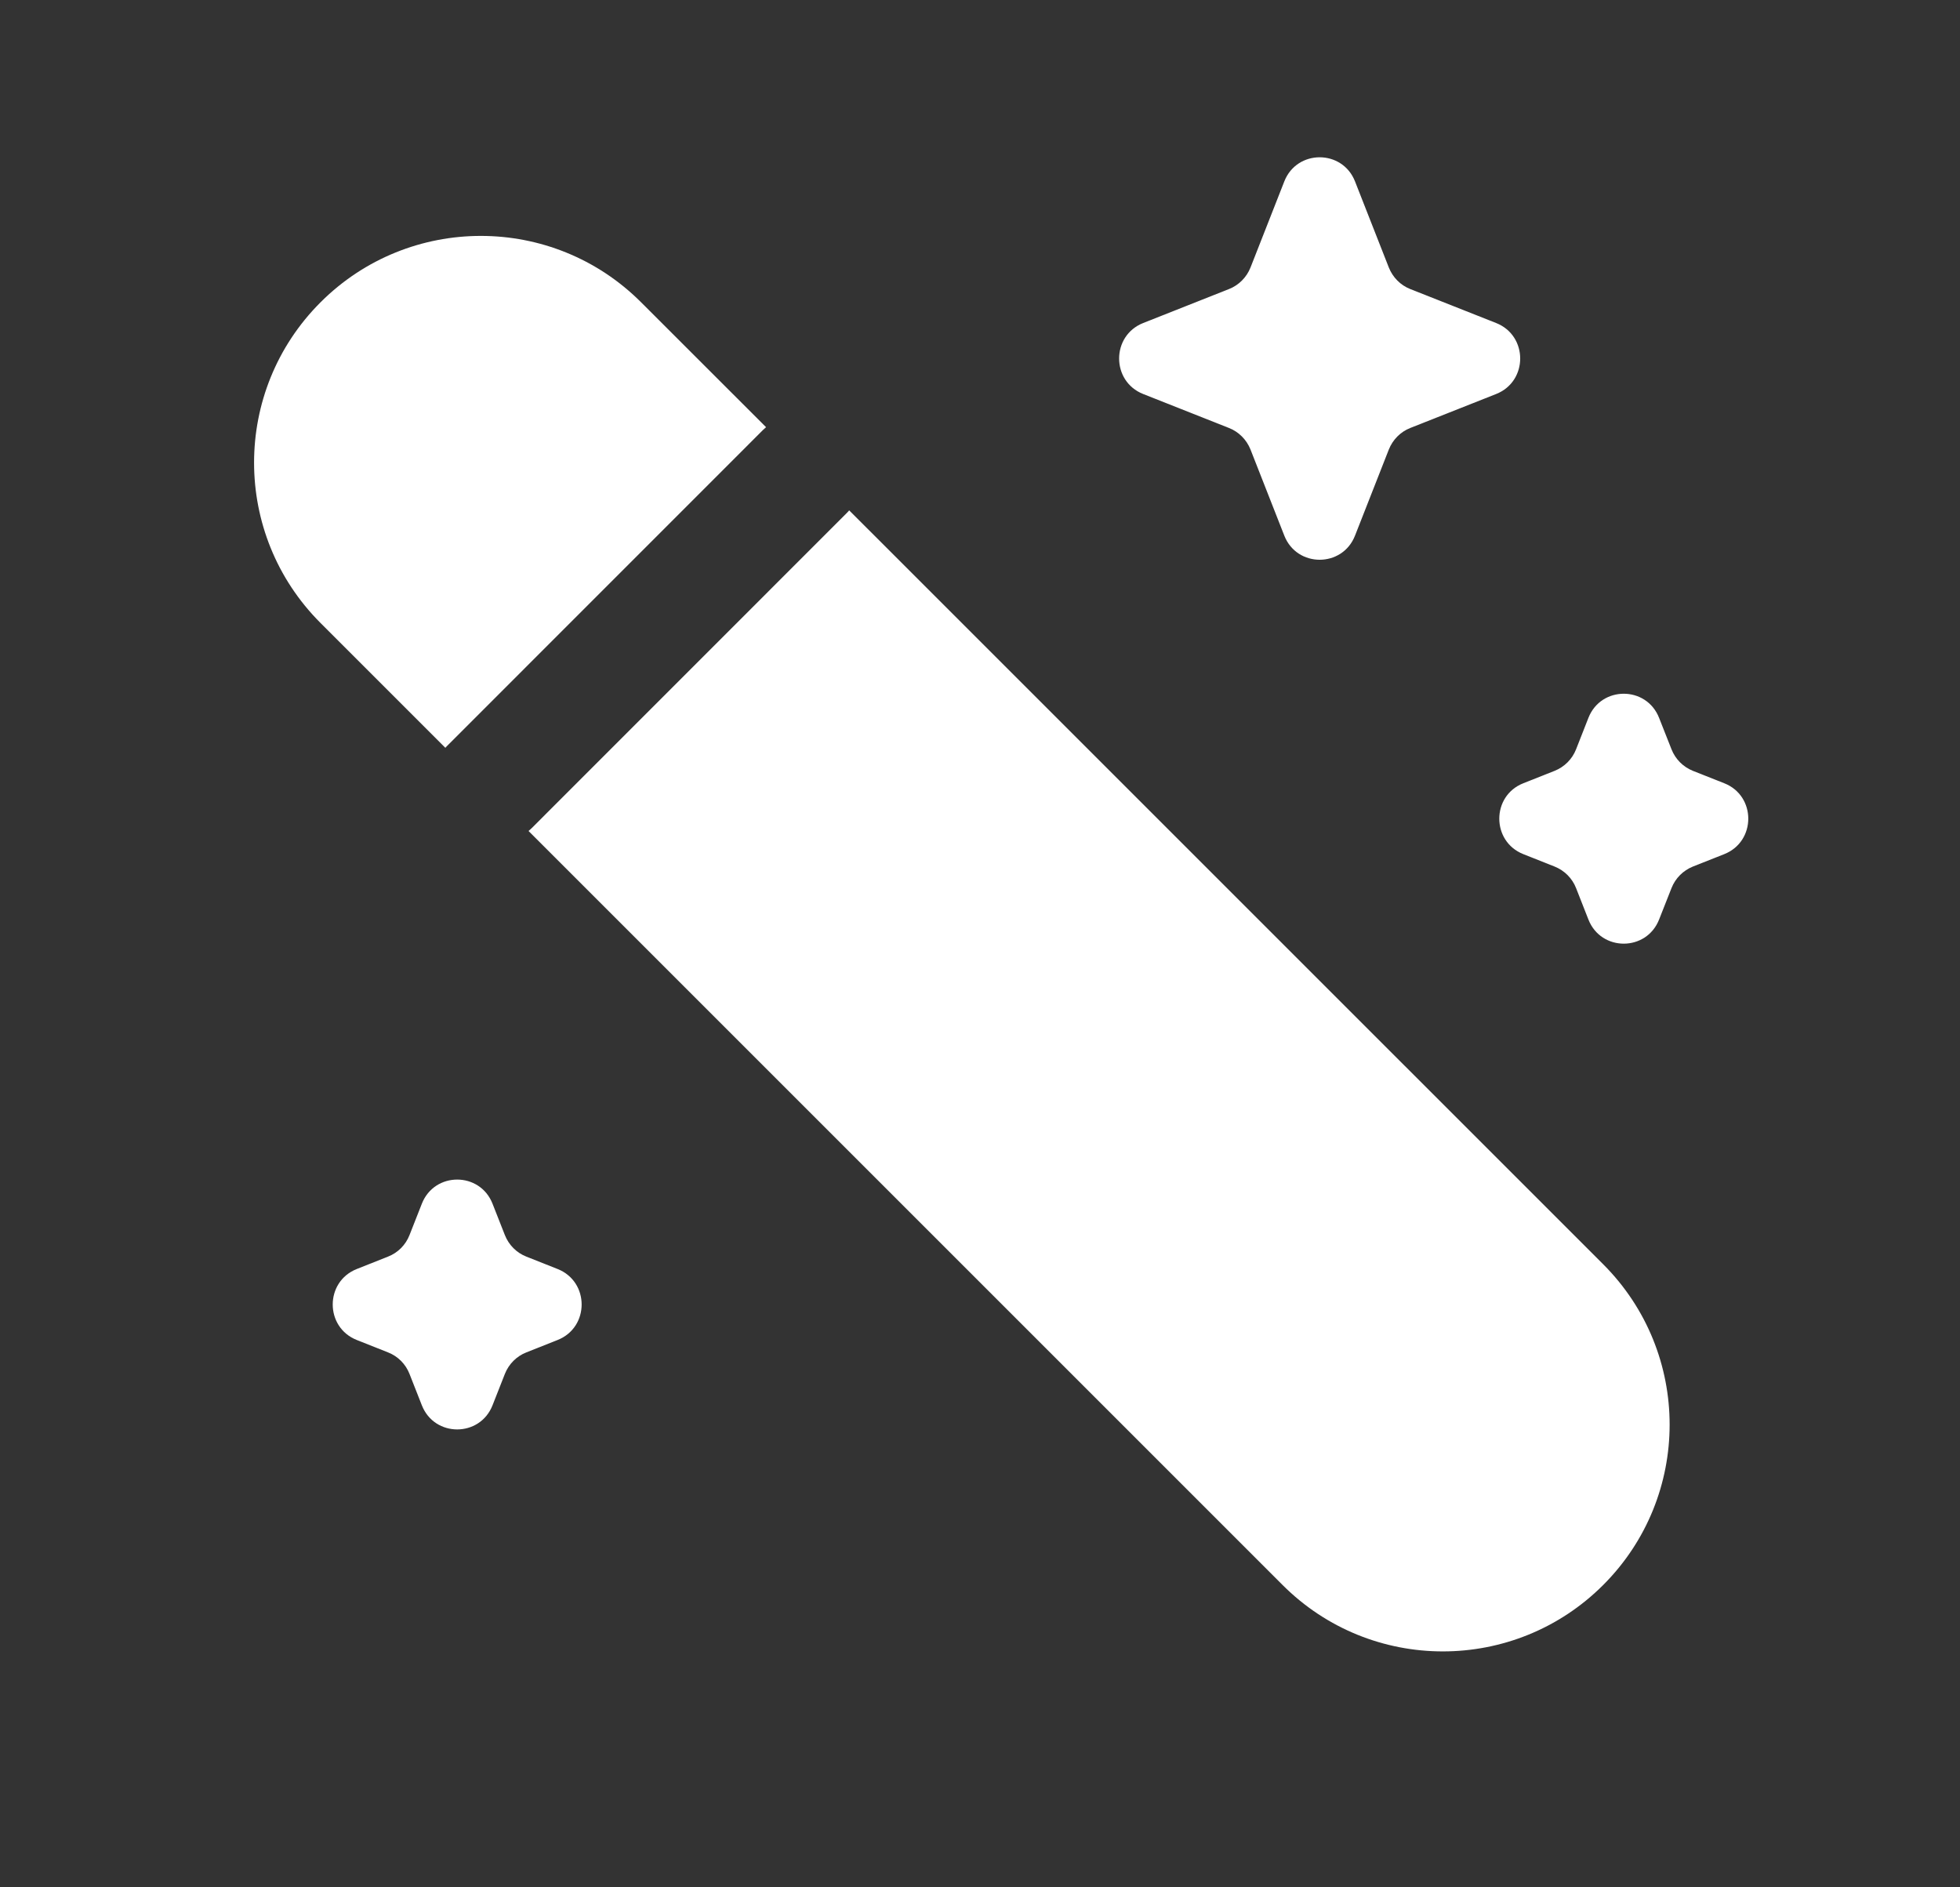 <svg width="27" height="26" viewBox="0 0 27 26" fill="none" xmlns="http://www.w3.org/2000/svg">
<rect x="0" y="0" width="27" height="26" fill="#333333" stroke="none"/>
<path d="M4.415 4.165C3.195 5.385 3.195 7.362 4.415 8.582L6.135 10.302C6.148 10.287 6.161 10.273 6.176 10.259L10.509 5.925C10.523 5.911 10.538 5.898 10.553 5.885L8.832 4.165C7.613 2.945 5.635 2.945 4.415 4.165Z" fill="white"/>
<path d="M11.698 7.031C11.686 7.046 11.672 7.06 11.658 7.074L7.325 11.408C7.31 11.422 7.296 11.435 7.281 11.448L17.668 21.835C18.887 23.055 20.865 23.055 22.085 21.835C23.305 20.615 23.305 18.637 22.085 17.417L11.698 7.031Z" fill="white"/>
<path d="M17.692 2.499C17.866 2.056 18.492 2.056 18.666 2.499L19.132 3.686C19.186 3.821 19.292 3.929 19.427 3.982L20.61 4.45C21.052 4.625 21.052 5.253 20.61 5.428L19.427 5.896C19.292 5.949 19.186 6.057 19.132 6.192L18.666 7.379C18.492 7.822 17.866 7.822 17.692 7.379L17.226 6.192C17.172 6.057 17.065 5.949 16.93 5.896L15.748 5.428C15.306 5.253 15.306 4.625 15.748 4.45L16.93 3.982C17.065 3.929 17.172 3.821 17.226 3.686L17.692 2.499Z" fill="white"/>
<path d="M21.881 9.89C22.055 9.446 22.681 9.446 22.855 9.89L23.026 10.323C23.079 10.458 23.186 10.565 23.32 10.619L23.752 10.79C24.194 10.964 24.194 11.592 23.752 11.767L23.32 11.938C23.186 11.992 23.079 12.099 23.026 12.234L22.855 12.667C22.681 13.111 22.055 13.111 21.881 12.667L21.711 12.234C21.658 12.099 21.551 11.992 21.416 11.938L20.985 11.767C20.543 11.592 20.543 10.964 20.985 10.79L21.416 10.619C21.551 10.565 21.658 10.458 21.711 10.323L21.881 9.89Z" fill="white"/>
<path d="M5.811 16.583C5.985 16.139 6.611 16.139 6.785 16.583L6.955 17.015C7.009 17.151 7.115 17.258 7.25 17.311L7.681 17.482C8.123 17.657 8.123 18.285 7.681 18.46L7.25 18.631C7.115 18.684 7.009 18.791 6.955 18.927L6.785 19.359C6.611 19.803 5.985 19.803 5.811 19.359L5.641 18.927C5.588 18.791 5.481 18.684 5.346 18.631L4.915 18.46C4.473 18.285 4.473 17.657 4.915 17.482L5.346 17.311C5.481 17.258 5.588 17.151 5.641 17.015L5.811 16.583Z" fill="white"/>
</svg>
